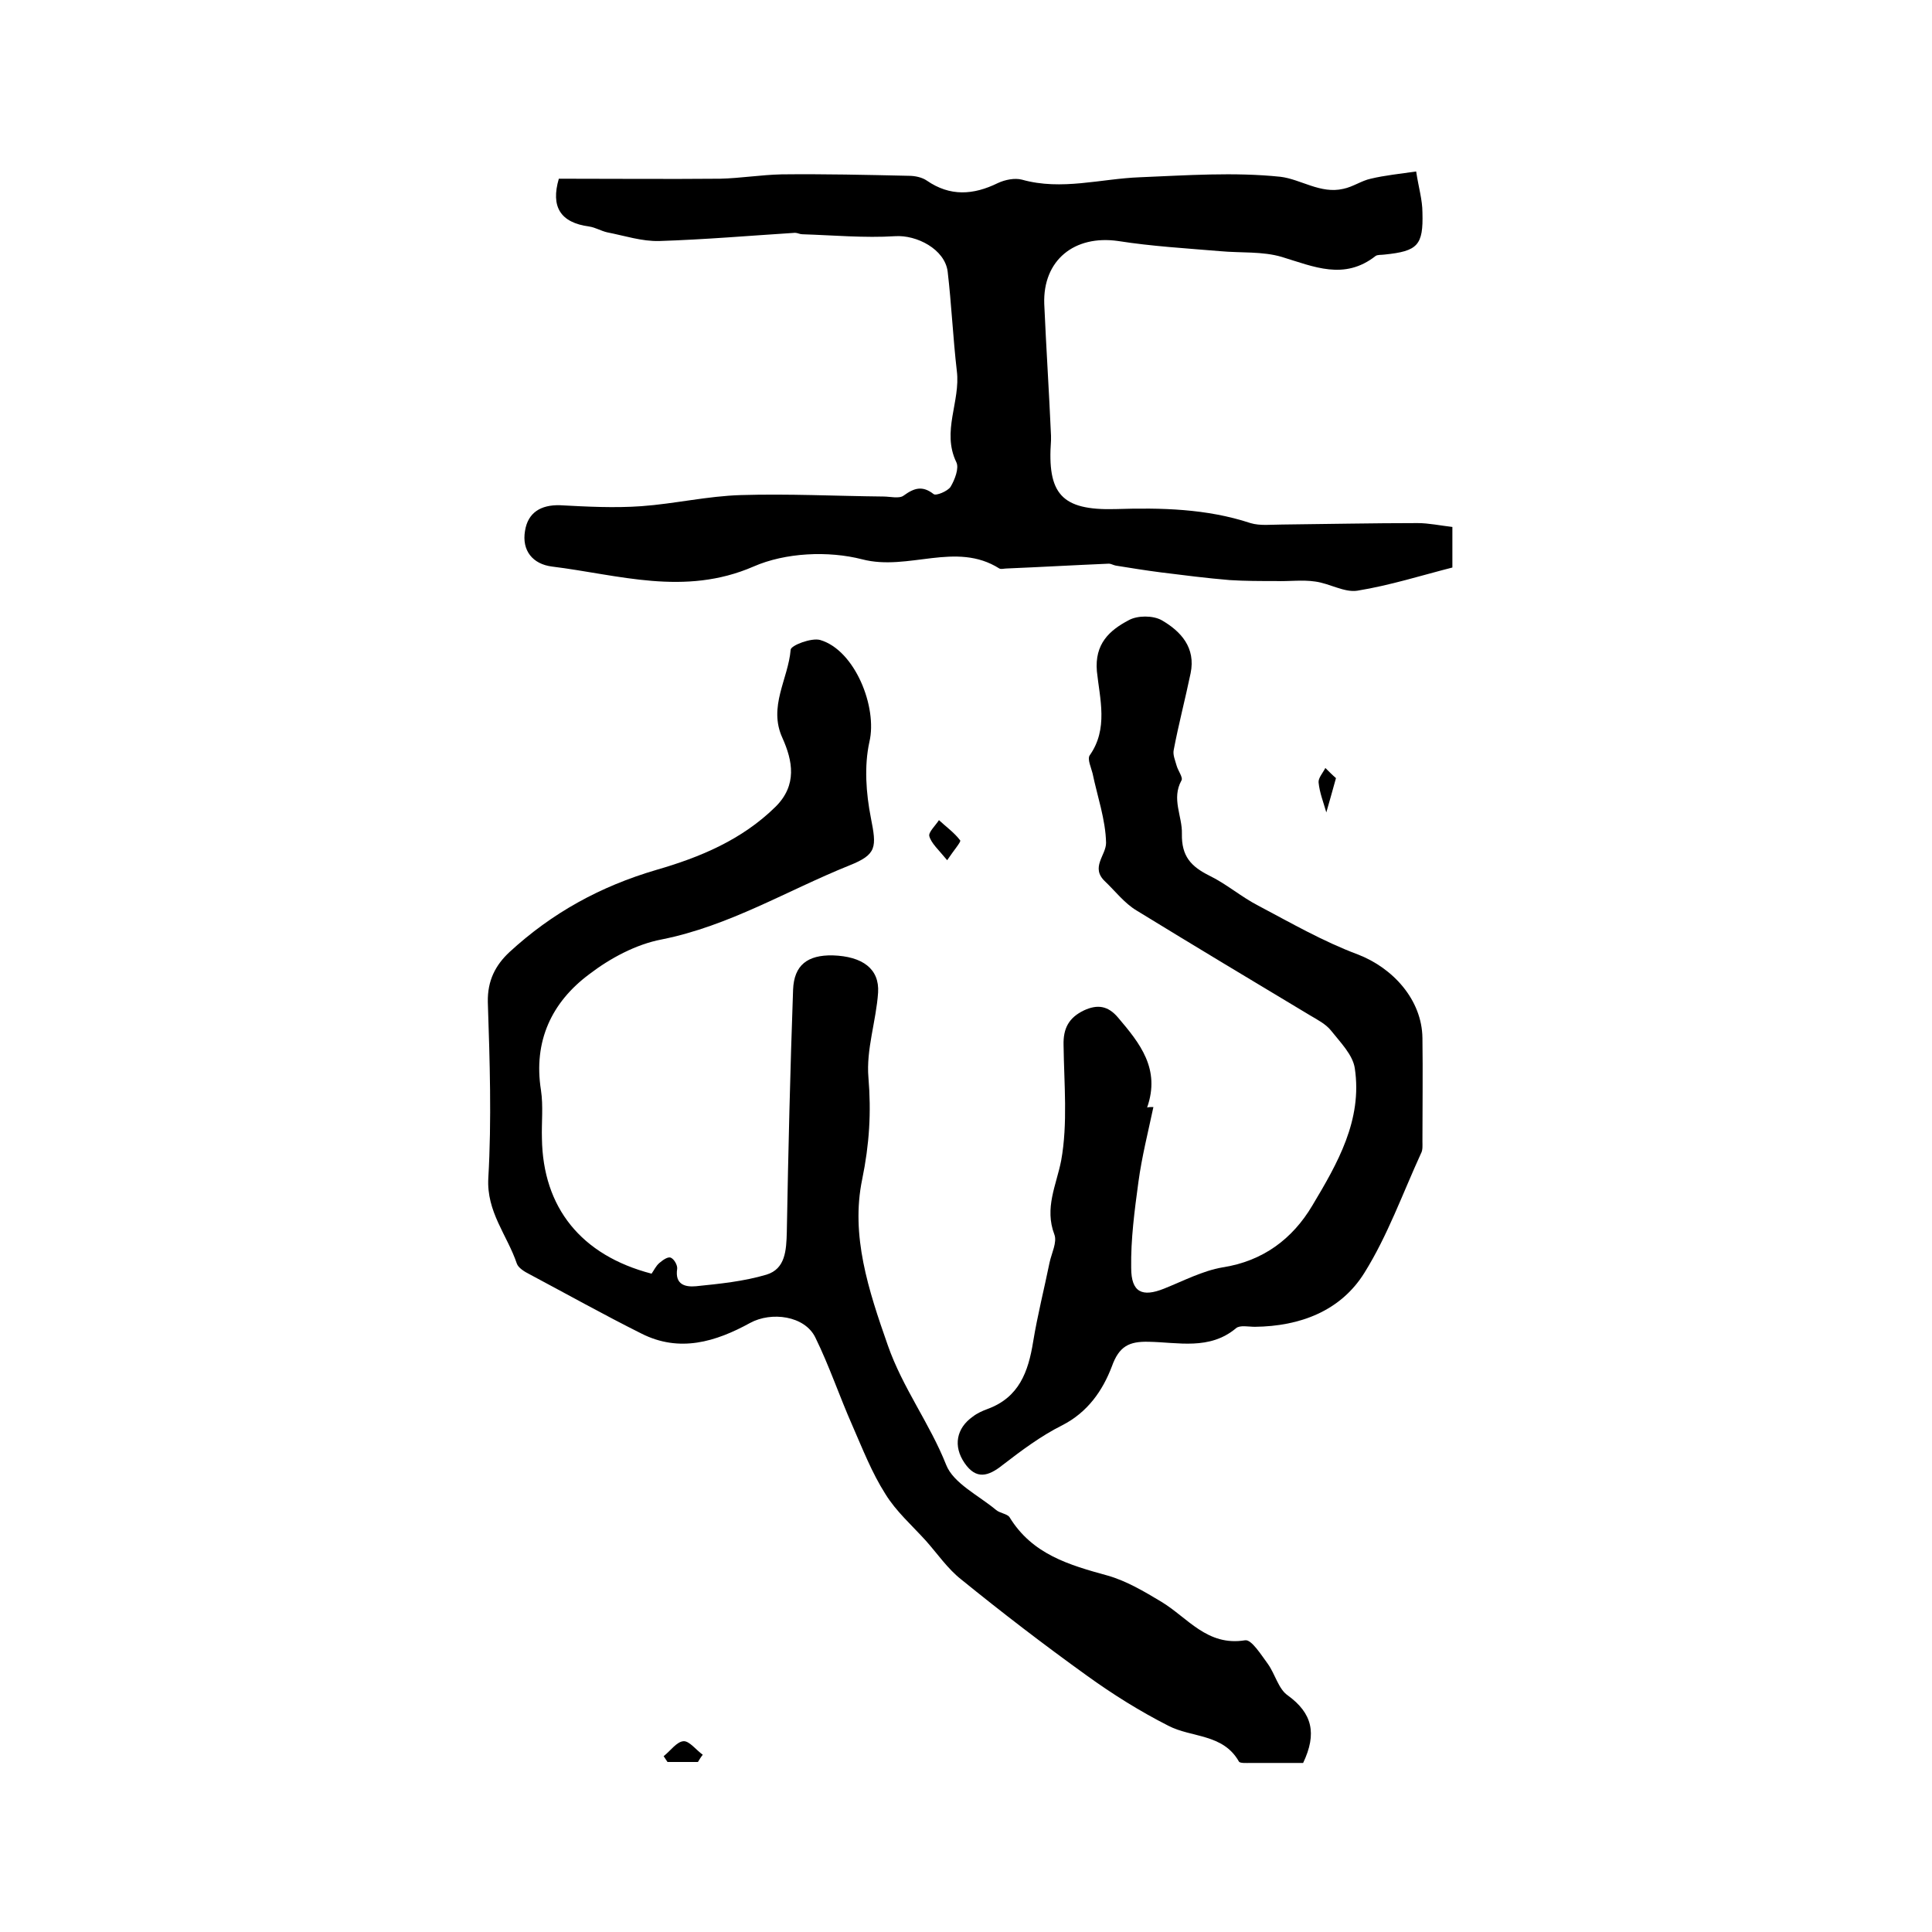 <?xml version="1.0" encoding="utf-8"?>
<!-- Generator: Adobe Illustrator 22.0.0, SVG Export Plug-In . SVG Version: 6.00 Build 0)  -->
<svg version="1.1" id="图层_1" xmlns="http://www.w3.org/2000/svg" xmlns:xlink="http://www.w3.org/1999/xlink" x="0px" y="0px"
	 viewBox="0 0 400 400" style="enable-background:new 0 0 400 400;" xml:space="preserve">
<style type="text/css">
	.st0{fill:#FFFFFF;}
</style>
<g>
	
	<path d="M269.8,365c-3.6,0-7.3,0-10.9,0c-0.8,0-2.2,0.1-2.4-0.3c-3.3-5.8-9.8-4.9-14.6-7.4c-5.9-3-11.5-6.5-16.9-10.4
		c-8.9-6.4-17.5-13-26-19.9c-2.8-2.2-4.9-5.3-7.3-8c-2.9-3.2-6.2-6.1-8.4-9.7c-2.8-4.4-4.7-9.3-6.8-14.1c-2.7-6.1-4.8-12.4-7.7-18.3
		c-2.2-4.5-9.1-5.4-13.5-3c-7.1,3.9-14.6,6.2-22.5,2.2c-7.8-3.9-15.5-8.2-23.2-12.3c-1-0.5-2.3-1.3-2.6-2.2
		c-2-5.9-6.3-10.7-5.9-17.7c0.7-12.1,0.3-24.3-0.1-36.4c-0.1-4.5,1.6-7.7,4.5-10.4c8.8-8.1,18.8-13.6,30.4-17
		c9-2.6,17.7-6.2,24.7-13.1c4.5-4.5,3.5-9.5,1.4-14.2c-3-6.5,1.2-12.2,1.7-18.3c0.1-0.9,4.3-2.5,6.1-2c7.2,2.1,11.9,13.9,10.2,21.1
		c-1.1,5-0.7,10.6,0.3,15.7c1.2,6.1,1.3,7.6-4.5,9.9c-12.9,5.2-24.8,12.5-38.8,15.3c-5.3,1-10.7,3.9-15,7.2
		c-7.8,5.8-11.6,13.9-10,24c0.5,3.3,0.1,6.7,0.2,10c0.2,14.3,8.1,24.2,22.7,28c0.5-0.7,0.9-1.6,1.6-2.2c0.7-0.6,1.8-1.4,2.4-1.1
		c0.7,0.3,1.4,1.6,1.3,2.3c-0.5,3.3,1.7,3.8,3.9,3.6c4.9-0.5,9.9-1,14.6-2.4c3.9-1.2,4.1-5,4.2-8.8c0.3-16.7,0.7-33.5,1.3-50.2
		c0.2-5.1,3-7.2,8.2-7.1c6.2,0.2,9.7,2.8,9.4,7.7c-0.4,5.9-2.5,11.8-2,17.6c0.6,7.2,0.2,13.8-1.3,21.1c-2.4,11.6,1.3,22.9,5.3,34.3
		c3.1,8.9,8.7,16.2,12.1,24.8c1.5,3.8,6.7,6.3,10.3,9.3c0.8,0.7,2.3,0.8,2.8,1.5c4.7,7.7,12.3,9.9,20.3,12.1
		c3.9,1.1,7.6,3.3,11.1,5.4c5.5,3.3,9.5,9.3,17.4,8c1.3-0.2,3.3,3,4.7,4.9c1.5,2.1,2.2,5.2,4.1,6.5
		C271.7,354.7,272.7,358.9,269.8,365z"/>
	<path d="M115.7,37c11.5,0,22.4,0.1,33.4,0c4.2-0.1,8.4-0.8,12.7-0.9c8.8-0.1,17.6,0.1,26.4,0.3c1.2,0,2.7,0.3,3.7,1
		c4.8,3.3,9.6,3,14.7,0.5c1.5-0.7,3.5-1.1,5-0.7c8.2,2.3,16.3-0.2,24.4-0.5c9.7-0.4,19.5-1.1,29.1-0.1c4.2,0.5,8.3,3.6,13,2.5
		c2-0.4,3.8-1.7,5.7-2.1c2.9-0.7,6-1,9.4-1.5c0.5,3.3,1.3,5.9,1.3,8.5c0.2,6.8-1,8-7.8,8.7c-0.7,0.1-1.5,0-1.9,0.3
		c-6.5,5.1-12.8,2.2-19.4,0.2c-4-1.2-8.5-0.8-12.8-1.2c-7.1-0.6-14.1-1-21.1-2.1c-9.1-1.3-15.6,4-15.3,13c0.4,9.1,1,18.2,1.4,27.3
		c0,0.3,0,0.7,0,1c-0.8,11,2.1,14.5,13.3,14.2c9.5-0.3,18.9-0.1,28,2.9c2,0.6,4.3,0.3,6.5,0.3c9.4-0.1,18.7-0.3,28.1-0.3
		c2.3,0,4.6,0.5,7.2,0.8c0,2.5,0,4.8,0,8.4c-6.3,1.6-12.9,3.7-19.7,4.8c-2.7,0.4-5.7-1.5-8.7-1.9c-2.7-0.4-5.4,0-8.2-0.1
		c-3.2,0-6.3,0-9.5-0.2c-4.8-0.4-9.5-1-14.3-1.6c-3.1-0.4-6.2-0.9-9.3-1.4c-0.5-0.1-1-0.4-1.4-0.4c-7.1,0.3-14.1,0.7-21.2,1
		c-0.5,0-1.1,0.2-1.5,0c-9-5.7-18.8,0.6-28.4-1.9c-7-1.8-15.9-1.4-22.5,1.5c-14.3,6.2-27.9,1.7-41.7,0c-4-0.5-6.3-3.3-5.6-7.4
		c0.6-3.8,3.3-5.4,7.2-5.3c5.6,0.3,11.3,0.6,16.9,0.2c6.9-0.5,13.7-2.1,20.6-2.3c9.8-0.3,19.7,0.2,29.5,0.3c1.4,0,3.3,0.5,4.2-0.2
		c2.2-1.6,3.9-2.1,6.2-0.3c0.5,0.4,2.9-0.6,3.5-1.5c0.9-1.5,1.8-3.9,1.2-5.1c-3.1-6.4,0.9-12.6,0.1-18.9c-0.8-6.9-1.1-13.8-1.9-20.6
		c-0.6-4.6-6.4-7.6-10.9-7.3c-6.3,0.4-12.8-0.2-19.2-0.4c-0.5,0-1-0.3-1.5-0.3c-9.4,0.6-18.7,1.4-28.1,1.7
		c-3.6,0.1-7.2-1.1-10.8-1.8c-1.3-0.3-2.4-1-3.7-1.2C116,46.1,114,42.8,115.7,37z"/>
	<path d="M238.8,229.2c-1.1,5.2-2.4,10.3-3.1,15.5c-0.8,5.9-1.6,11.9-1.5,17.8c0,5.1,2.3,6.1,6.8,4.3c4-1.6,8-3.7,12.1-4.4
		c8.4-1.3,14.5-5.9,18.6-12.8c5.2-8.7,10.4-17.7,8.8-28.4c-0.4-2.8-3-5.4-4.9-7.8c-1.1-1.4-2.9-2.3-4.4-3.2
		c-12-7.2-24-14.4-35.9-21.7c-2.5-1.5-4.4-4-6.5-6c-3.1-2.9,0.2-5.4,0.2-8c-0.1-4.8-1.8-9.6-2.8-14.4c-0.3-1.2-1.1-2.9-0.6-3.7
		c3.9-5.5,2.1-11.7,1.5-17.4c-0.5-5.7,2.6-8.5,6.6-10.6c1.8-1,5-1,6.8,0c4,2.3,7.1,5.7,6,11c-1.1,5.3-2.5,10.6-3.5,15.9
		c-0.2,1,0.3,2.1,0.6,3.2c0.3,1.1,1.4,2.5,1,3.1c-2.1,3.8,0.2,7.4,0.1,11c-0.1,4.7,1.9,6.8,5.7,8.7c3.5,1.7,6.6,4.4,10.1,6.2
		c6.8,3.6,13.4,7.4,20.6,10.1c7.3,2.8,13.3,9.4,13.4,17.3c0.1,7.1,0,14.3,0,21.4c0,0.8,0.1,1.8-0.3,2.5c-3.8,8.3-6.9,17-11.7,24.7
		c-4.9,7.9-13.3,11.1-22.7,11.2c-1.3,0-3.1-0.4-3.9,0.3c-5.5,4.6-12,2.9-18.1,2.8c-4-0.1-6.1,0.9-7.6,5.1c-1.9,5-5,9.5-10.3,12.2
		c-4.4,2.2-8.4,5.2-12.3,8.2c-3,2.4-5.5,3.1-7.9-0.4c-2.4-3.5-1.7-7.2,1.7-9.6c0.9-0.7,2-1.2,3.1-1.6c6.5-2.4,8.4-7.7,9.4-13.9
		c0.9-5.5,2.3-11,3.4-16.4c0.4-1.9,1.6-4.2,1-5.8c-2.1-5.5,0.4-10.2,1.4-15.3c1.4-7.7,0.6-15.9,0.5-23.9c-0.1-3.5,1.1-5.7,4.2-7.2
		c2.8-1.3,5-1,7.1,1.5c4.5,5.3,8.8,10.6,6,18.6C237.8,229.2,238.3,229.2,238.8,229.2z"/>
	<path d="M196.1,178.1c-1.8-2.2-3.3-3.5-3.7-5c-0.2-0.8,1.3-2.2,2-3.3c1.5,1.4,3.2,2.6,4.4,4.2C199,174.3,197.5,176,196.1,178.1z"/>
	<path d="M144.5,364.8c-2.1,0-4.2,0-6.3,0c-0.3-0.4-0.5-0.8-0.8-1.2c1.4-1.1,2.7-3,4.1-3.1c1.2-0.1,2.6,1.8,4,2.8
		C145.1,363.8,144.8,364.3,144.5,364.8z"/>
	<path d="M276.6,161.1c-0.8,2.9-1.4,5-2,7.1c-0.6-2.1-1.4-4.1-1.6-6.2c-0.1-0.9,0.9-2,1.4-3C275.1,159.7,275.9,160.5,276.6,161.1z"
		/>
</g>
</svg>
